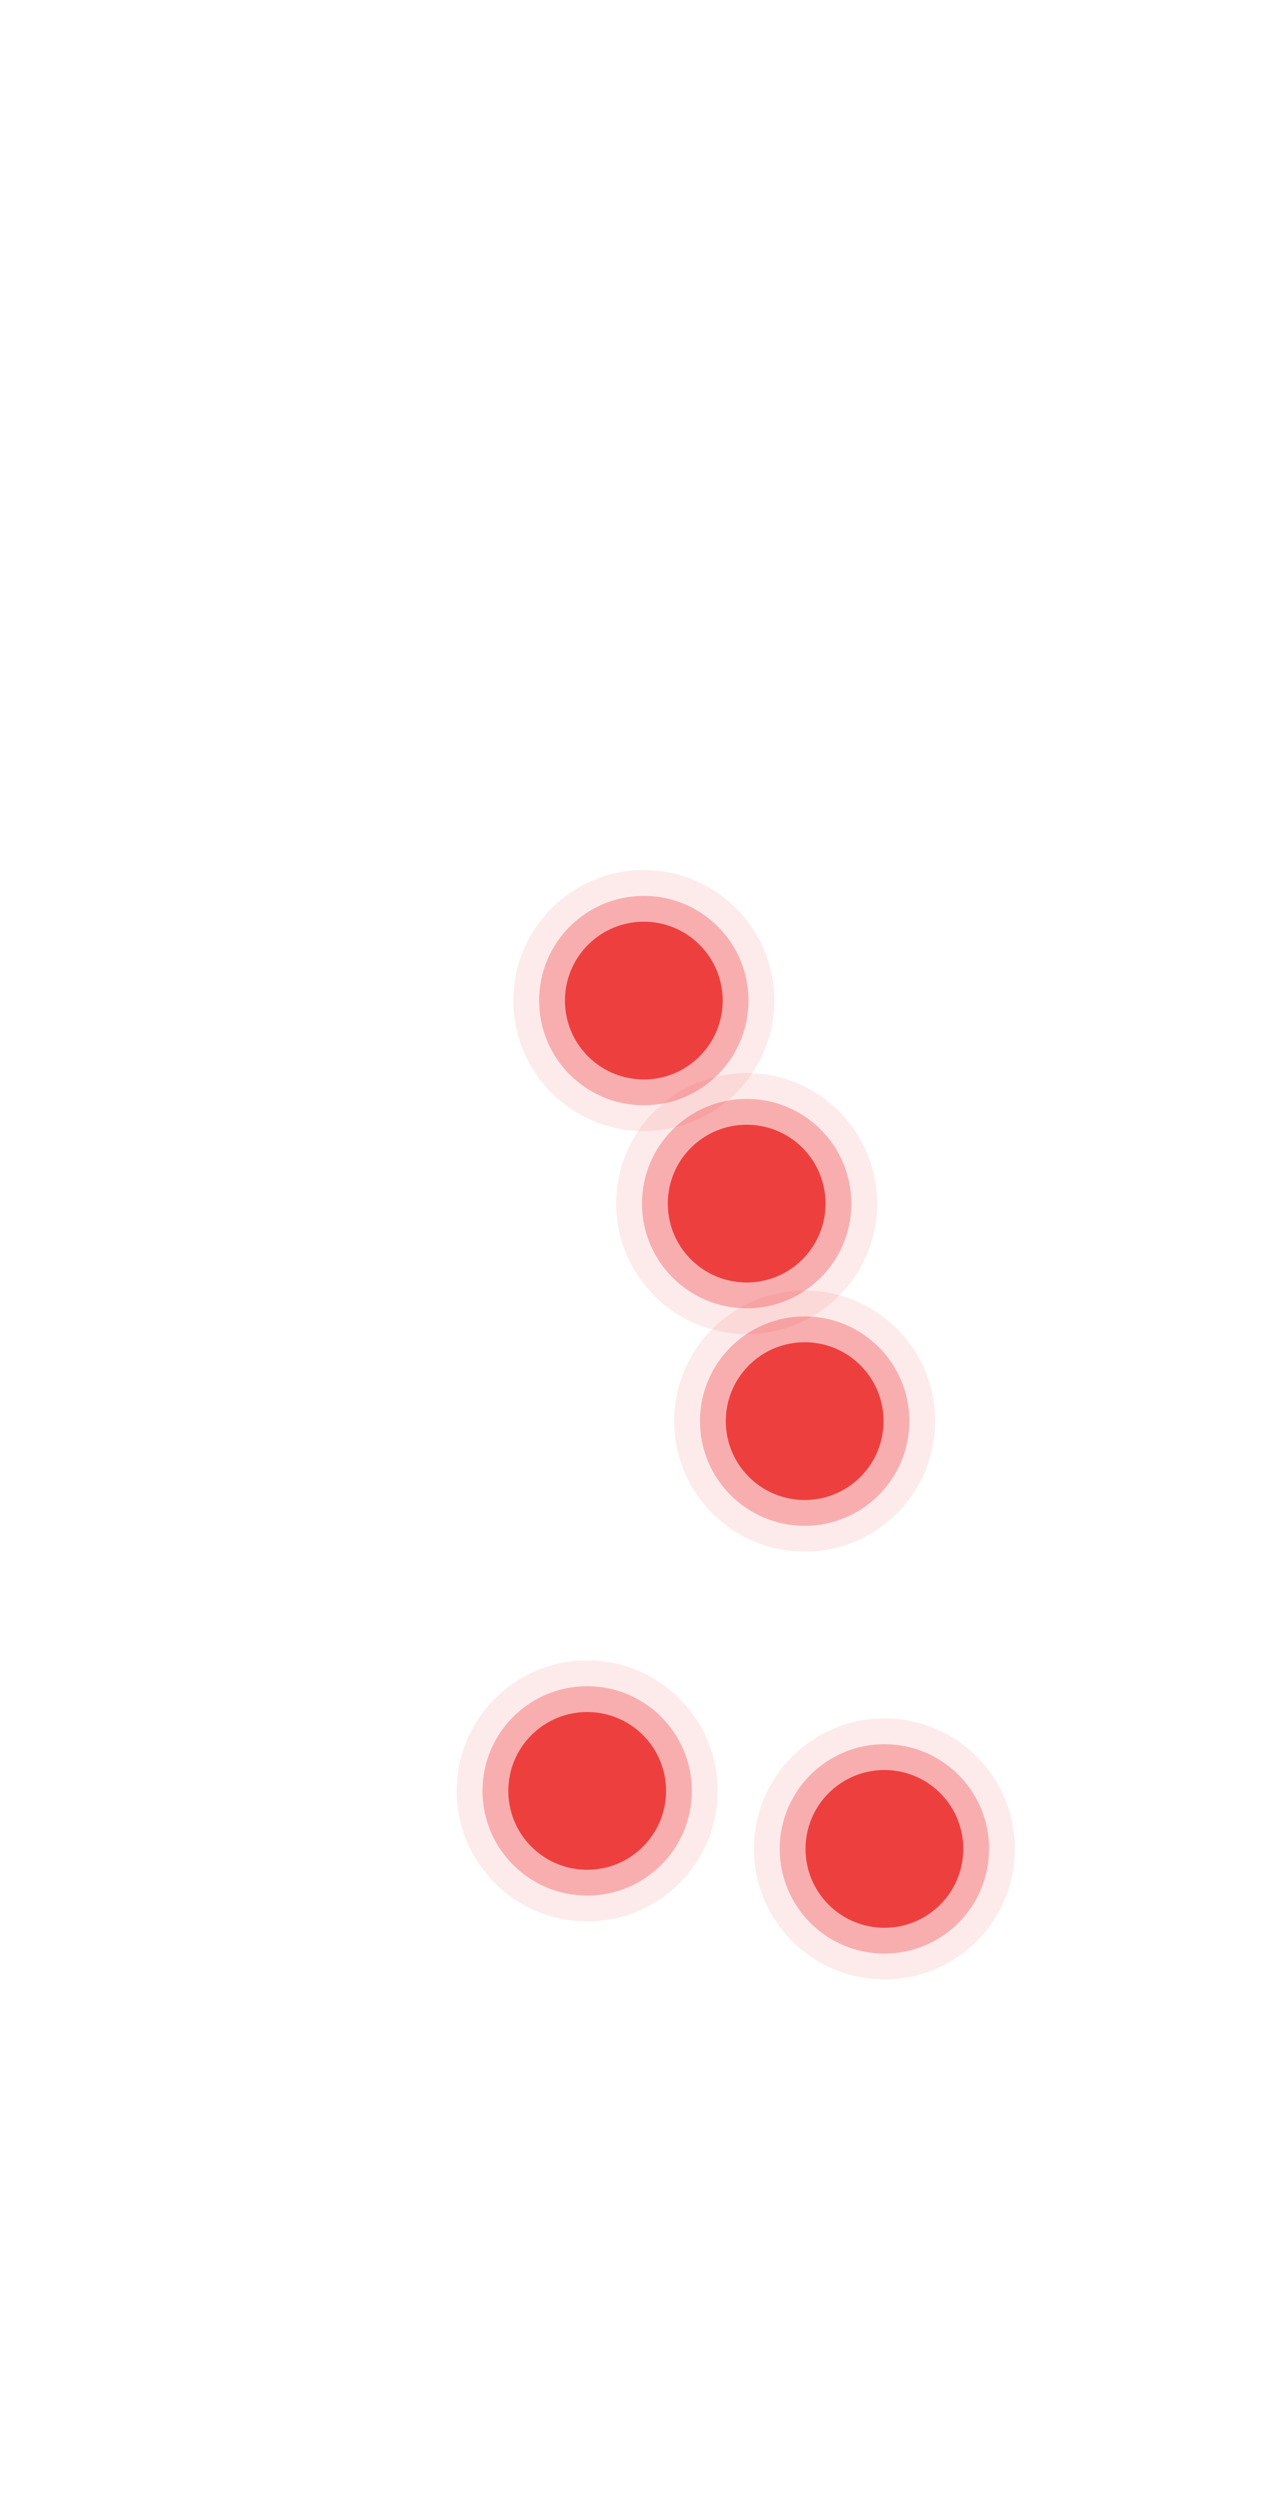 <svg width="176" height="345" viewBox="0 0 176 345" fill="none" xmlns="http://www.w3.org/2000/svg">
<g clip-path="url(#clip0_291_783)">
<path opacity="0.1" d="M88.87 156.104C98.818 156.104 106.882 148.04 106.882 138.092C106.882 128.144 98.818 120.08 88.87 120.08C78.922 120.08 70.858 128.144 70.858 138.092C70.858 148.04 78.922 156.104 88.87 156.104Z" fill="#ED3334"/>
<path opacity="0.33" d="M88.87 152.542C96.85 152.542 103.32 146.073 103.32 138.092C103.32 130.112 96.85 123.643 88.87 123.643C80.889 123.643 74.42 130.112 74.42 138.092C74.42 146.073 80.889 152.542 88.87 152.542Z" fill="#ED3334"/>
<path opacity="0.9" d="M96.568 145.791C100.82 141.539 100.82 134.646 96.568 130.395C92.317 126.143 85.424 126.143 81.172 130.395C76.921 134.646 76.921 141.539 81.172 145.791C85.424 150.042 92.317 150.042 96.568 145.791Z" fill="#ED3334"/>
</g>
<g clip-path="url(#clip1_291_783)">
<path opacity="0.1" d="M103.069 184.123C113.017 184.123 121.081 176.059 121.081 166.111C121.081 156.163 113.017 148.099 103.069 148.099C93.121 148.099 85.057 156.163 85.057 166.111C85.057 176.059 93.121 184.123 103.069 184.123Z" fill="#ED3334"/>
<path opacity="0.33" d="M103.069 180.561C111.049 180.561 117.519 174.091 117.519 166.111C117.519 158.131 111.049 151.661 103.069 151.661C95.088 151.661 88.619 158.131 88.619 166.111C88.619 174.091 95.088 180.561 103.069 180.561Z" fill="#ED3334"/>
<path opacity="0.9" d="M110.767 173.809C115.019 169.558 115.019 162.665 110.767 158.413C106.516 154.162 99.623 154.162 95.371 158.413C91.12 162.665 91.12 169.558 95.371 173.809C99.623 178.061 106.516 178.061 110.767 173.809Z" fill="#ED3334"/>
</g>
<g clip-path="url(#clip2_291_783)">
<path opacity="0.1" d="M81.054 265.178C91.002 265.178 99.066 257.113 99.066 247.165C99.066 237.218 91.002 229.153 81.054 229.153C71.106 229.153 63.042 237.218 63.042 247.165C63.042 257.113 71.106 265.178 81.054 265.178Z" fill="#ED3334"/>
<path opacity="0.33" d="M81.054 261.615C89.034 261.615 95.504 255.146 95.504 247.165C95.504 239.185 89.034 232.716 81.054 232.716C73.074 232.716 66.604 239.185 66.604 247.165C66.604 255.146 73.074 261.615 81.054 261.615Z" fill="#ED3334"/>
<path opacity="0.9" d="M88.752 254.864C93.004 250.612 93.004 243.719 88.752 239.468C84.501 235.216 77.608 235.216 73.356 239.468C69.105 243.719 69.105 250.612 73.356 254.864C77.608 259.115 84.501 259.115 88.752 254.864Z" fill="#ED3334"/>
</g>
<g clip-path="url(#clip3_291_783)">
<path opacity="0.1" d="M111.074 214.143C121.022 214.143 129.086 206.079 129.086 196.131C129.086 186.184 121.022 178.119 111.074 178.119C101.127 178.119 93.062 186.184 93.062 196.131C93.062 206.079 101.127 214.143 111.074 214.143Z" fill="#ED3334"/>
<path opacity="0.33" d="M111.074 210.581C119.055 210.581 125.524 204.112 125.524 196.131C125.524 188.151 119.055 181.682 111.074 181.682C103.094 181.682 96.624 188.151 96.624 196.131C96.624 204.112 103.094 210.581 111.074 210.581Z" fill="#ED3334"/>
<path opacity="0.9" d="M118.773 203.83C123.024 199.578 123.024 192.685 118.773 188.434C114.521 184.182 107.628 184.182 103.377 188.434C99.125 192.685 99.125 199.578 103.377 203.83C107.628 208.081 114.521 208.081 118.773 203.83Z" fill="#ED3334"/>
</g>
<g clip-path="url(#clip4_291_783)">
<path opacity="0.1" d="M122.082 273.183C132.029 273.183 140.094 265.118 140.094 255.17C140.094 245.223 132.029 237.158 122.082 237.158C112.134 237.158 104.07 245.223 104.07 255.17C104.07 265.118 112.134 273.183 122.082 273.183Z" fill="#ED3334"/>
<path opacity="0.33" d="M122.082 269.62C130.062 269.62 136.531 263.151 136.531 255.17C136.531 247.19 130.062 240.721 122.082 240.721C114.101 240.721 107.632 247.19 107.632 255.17C107.632 263.151 114.101 269.62 122.082 269.62Z" fill="#ED3334"/>
<path opacity="0.9" d="M129.78 262.869C134.032 258.617 134.032 251.724 129.78 247.473C125.529 243.221 118.636 243.221 114.384 247.473C110.133 251.724 110.133 258.617 114.384 262.869C118.636 267.12 125.529 267.12 129.78 262.869Z" fill="#ED3334"/>
</g>
<defs>
<clipPath id="clip0_291_783">
<rect width="36.024" height="36.024" fill="white" transform="translate(70.858 120.08)"/>
</clipPath>
<clipPath id="clip1_291_783">
<rect width="36.024" height="36.024" fill="white" transform="translate(85.057 148.099)"/>
</clipPath>
<clipPath id="clip2_291_783">
<rect width="36.024" height="36.024" fill="white" transform="translate(63.042 229.153)"/>
</clipPath>
<clipPath id="clip3_291_783">
<rect width="36.024" height="36.024" fill="white" transform="translate(93.062 178.119)"/>
</clipPath>
<clipPath id="clip4_291_783">
<rect width="36.024" height="36.024" fill="white" transform="translate(104.07 237.158)"/>
</clipPath>
</defs>
</svg>
